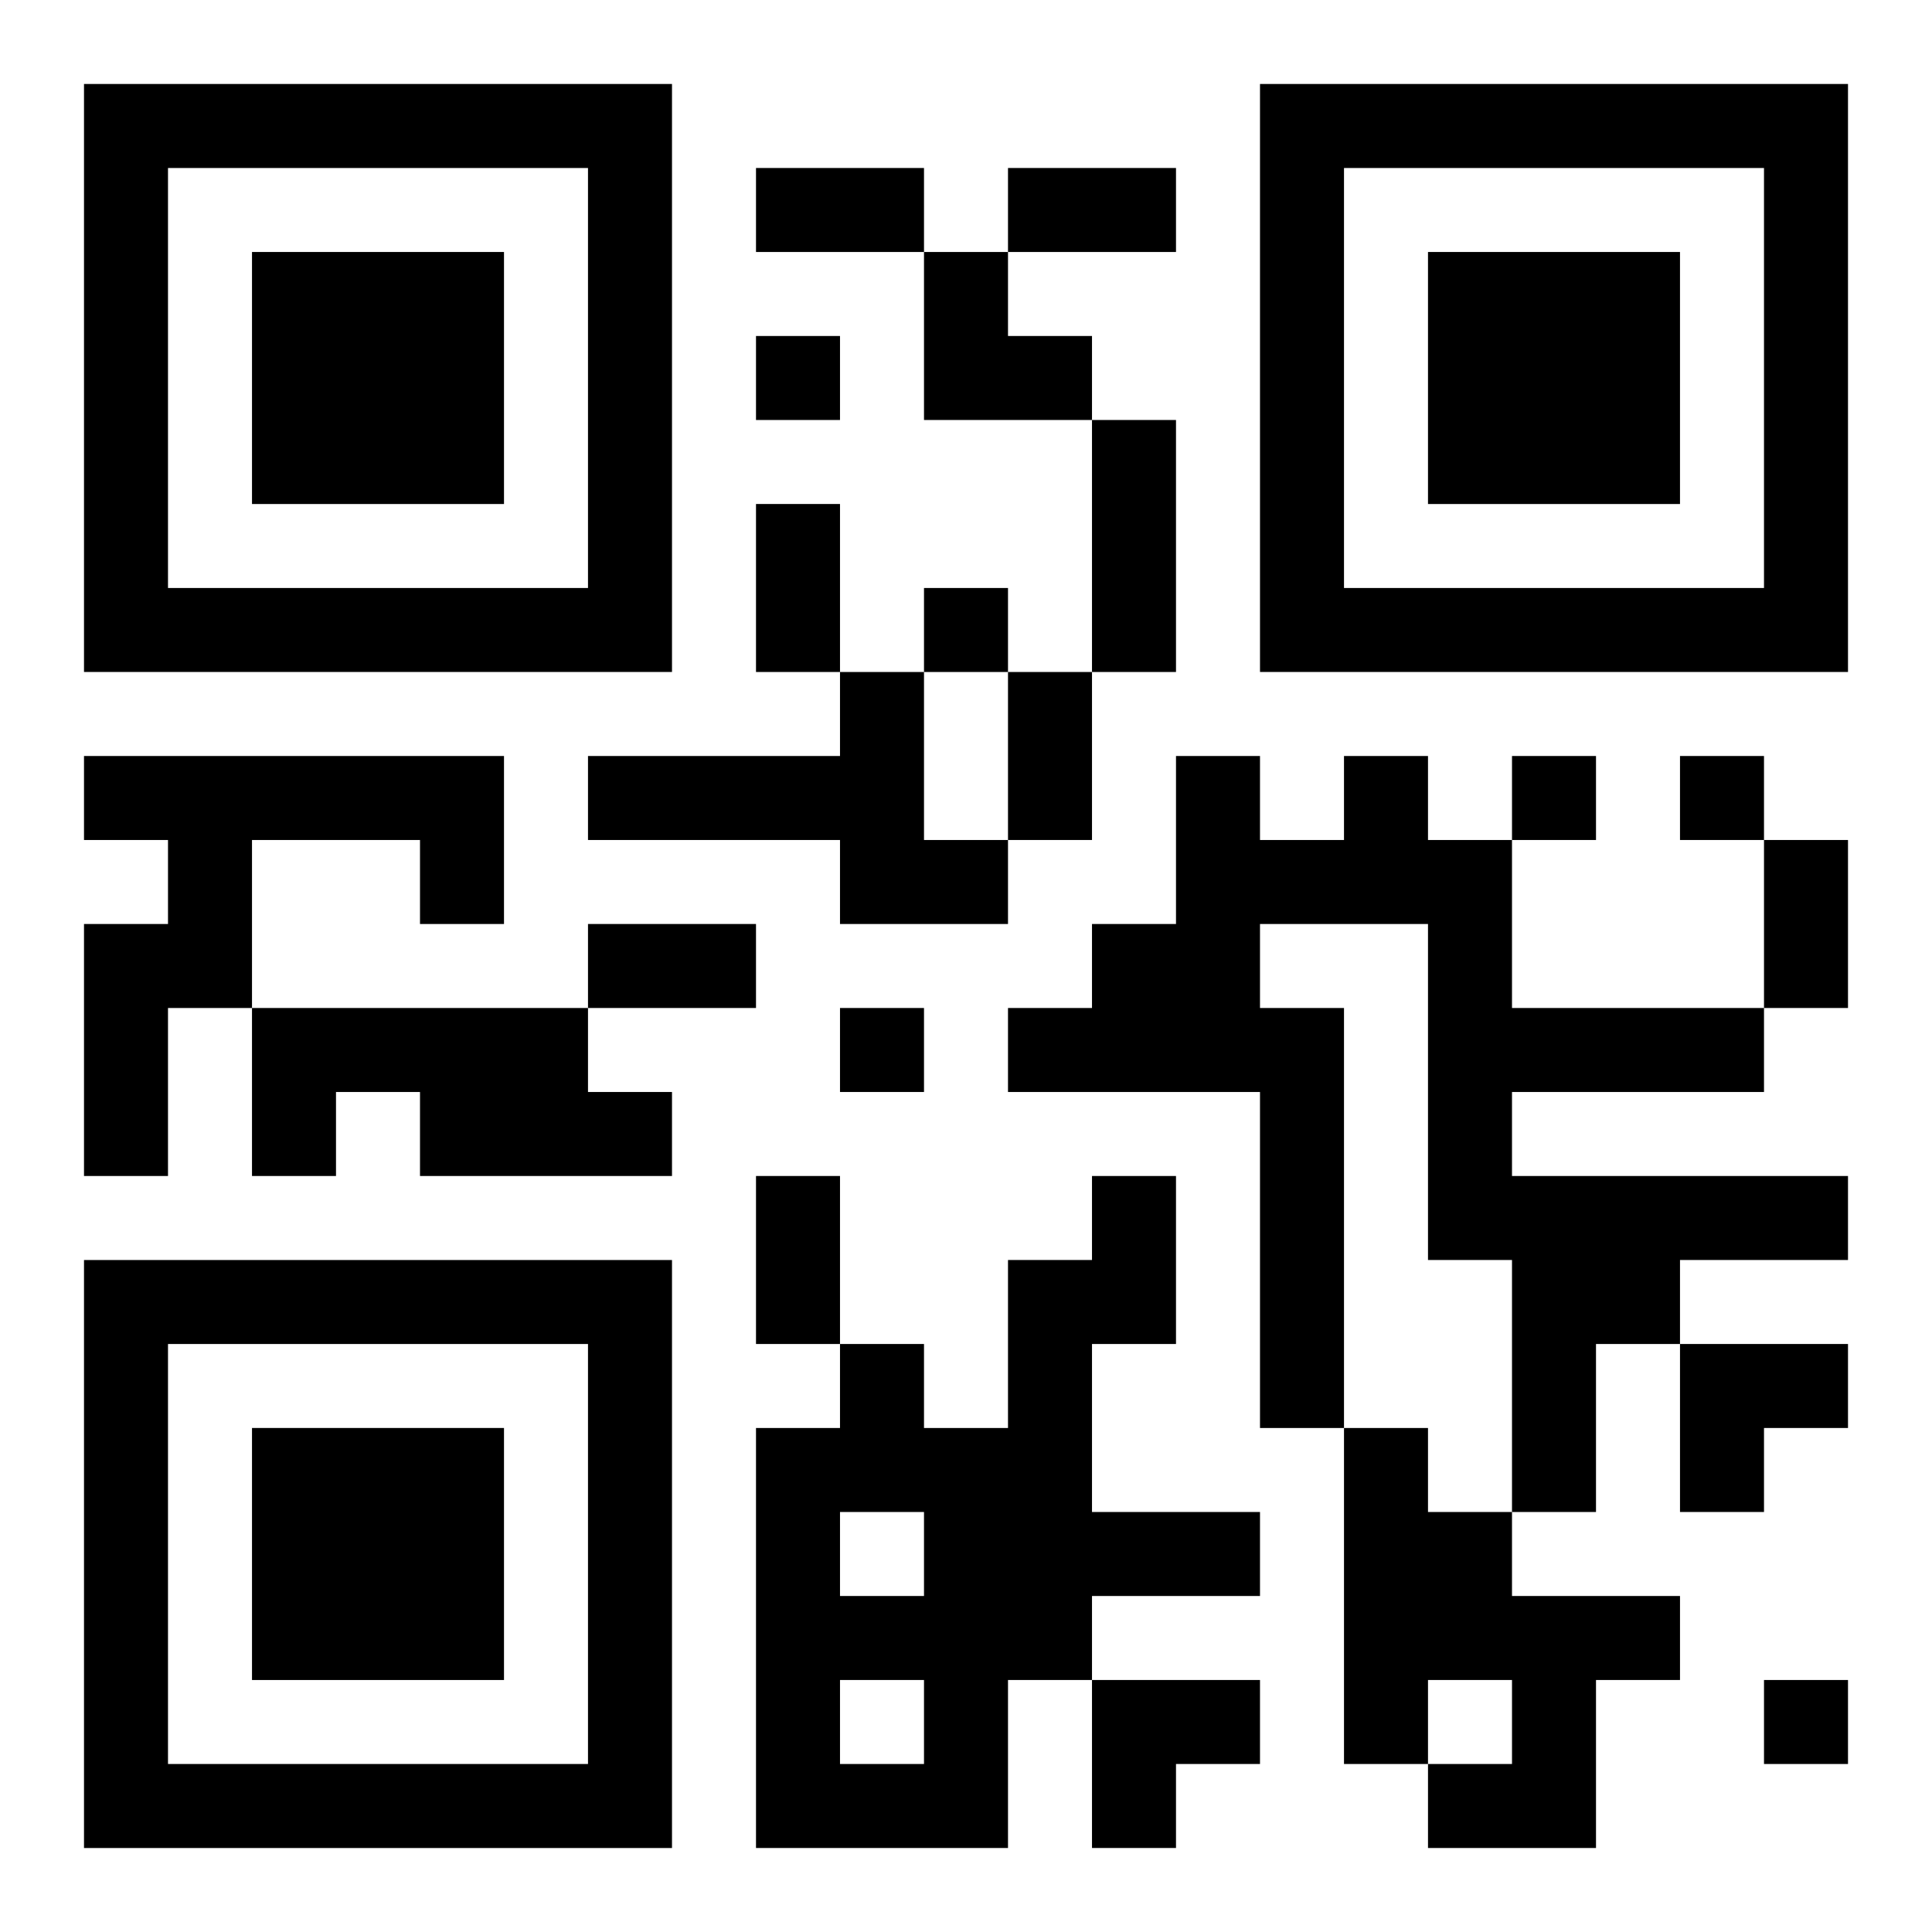 <?xml version="1.0" encoding="UTF-8"?>
<svg width="250" height="250" baseProfile="full" version="1.1" viewBox="-1 -1 23 23" xmlns="http://www.w3.org/2000/svg" xmlns:xlink="http://www.w3.org/1999/xlink"><symbol id="a"><path d="m0 7v7h7v-7h-7zm1 1h5v5h-5v-5zm1 1v3h3v-3h-3z"/></symbol><use y="-7" xlink:href="#a"/><use y="7" xlink:href="#a"/><use x="14" y="-7" xlink:href="#a"/><path d="m9 7h1v2h1v1h-2v-1h-3v-1h3v-1m-9 1h5v2h-1v-1h-2v2h-1v2h-1v-3h1v-1h-1v-1m15 0h1v1h1v2h3v1h-3v1h4v1h-2v1h-1v2h-1v-3h-1v-4h-2v1h1v5h-1v-4h-3v-1h1v-1h1v-2h1v1h1v-1m-13 3h4v1h1v1h-3v-1h-1v1h-1v-2m10 2h1v2h-1v2h2v1h-2v1h-1v2h-3v-5h1v-1h1v1h1v-2h1v-1m-3 4v1h1v-1h-1m0 2v1h1v-1h-1m6-3h1v1h1v1h2v1h-1v2h-2v-1h1v-1h-1v1h-1v-4m-7-13v1h1v-1h-1m2 3v1h1v-1h-1m7 2v1h1v-1h-1m2 0v1h1v-1h-1m-10 3v1h1v-1h-1m11 8v1h1v-1h-1m-12-18h2v1h-2v-1m3 0h2v1h-2v-1m1 3h1v3h-1v-3m-4 1h1v2h-1v-2m3 2h1v2h-1v-2m9 2h1v2h-1v-2m-14 1h2v1h-2v-1m2 3h1v2h-1v-2m2-11h1v1h1v1h-2zm9 13h2v1h-1v1h-1zm-7 4h2v1h-1v1h-1z"/></svg>
